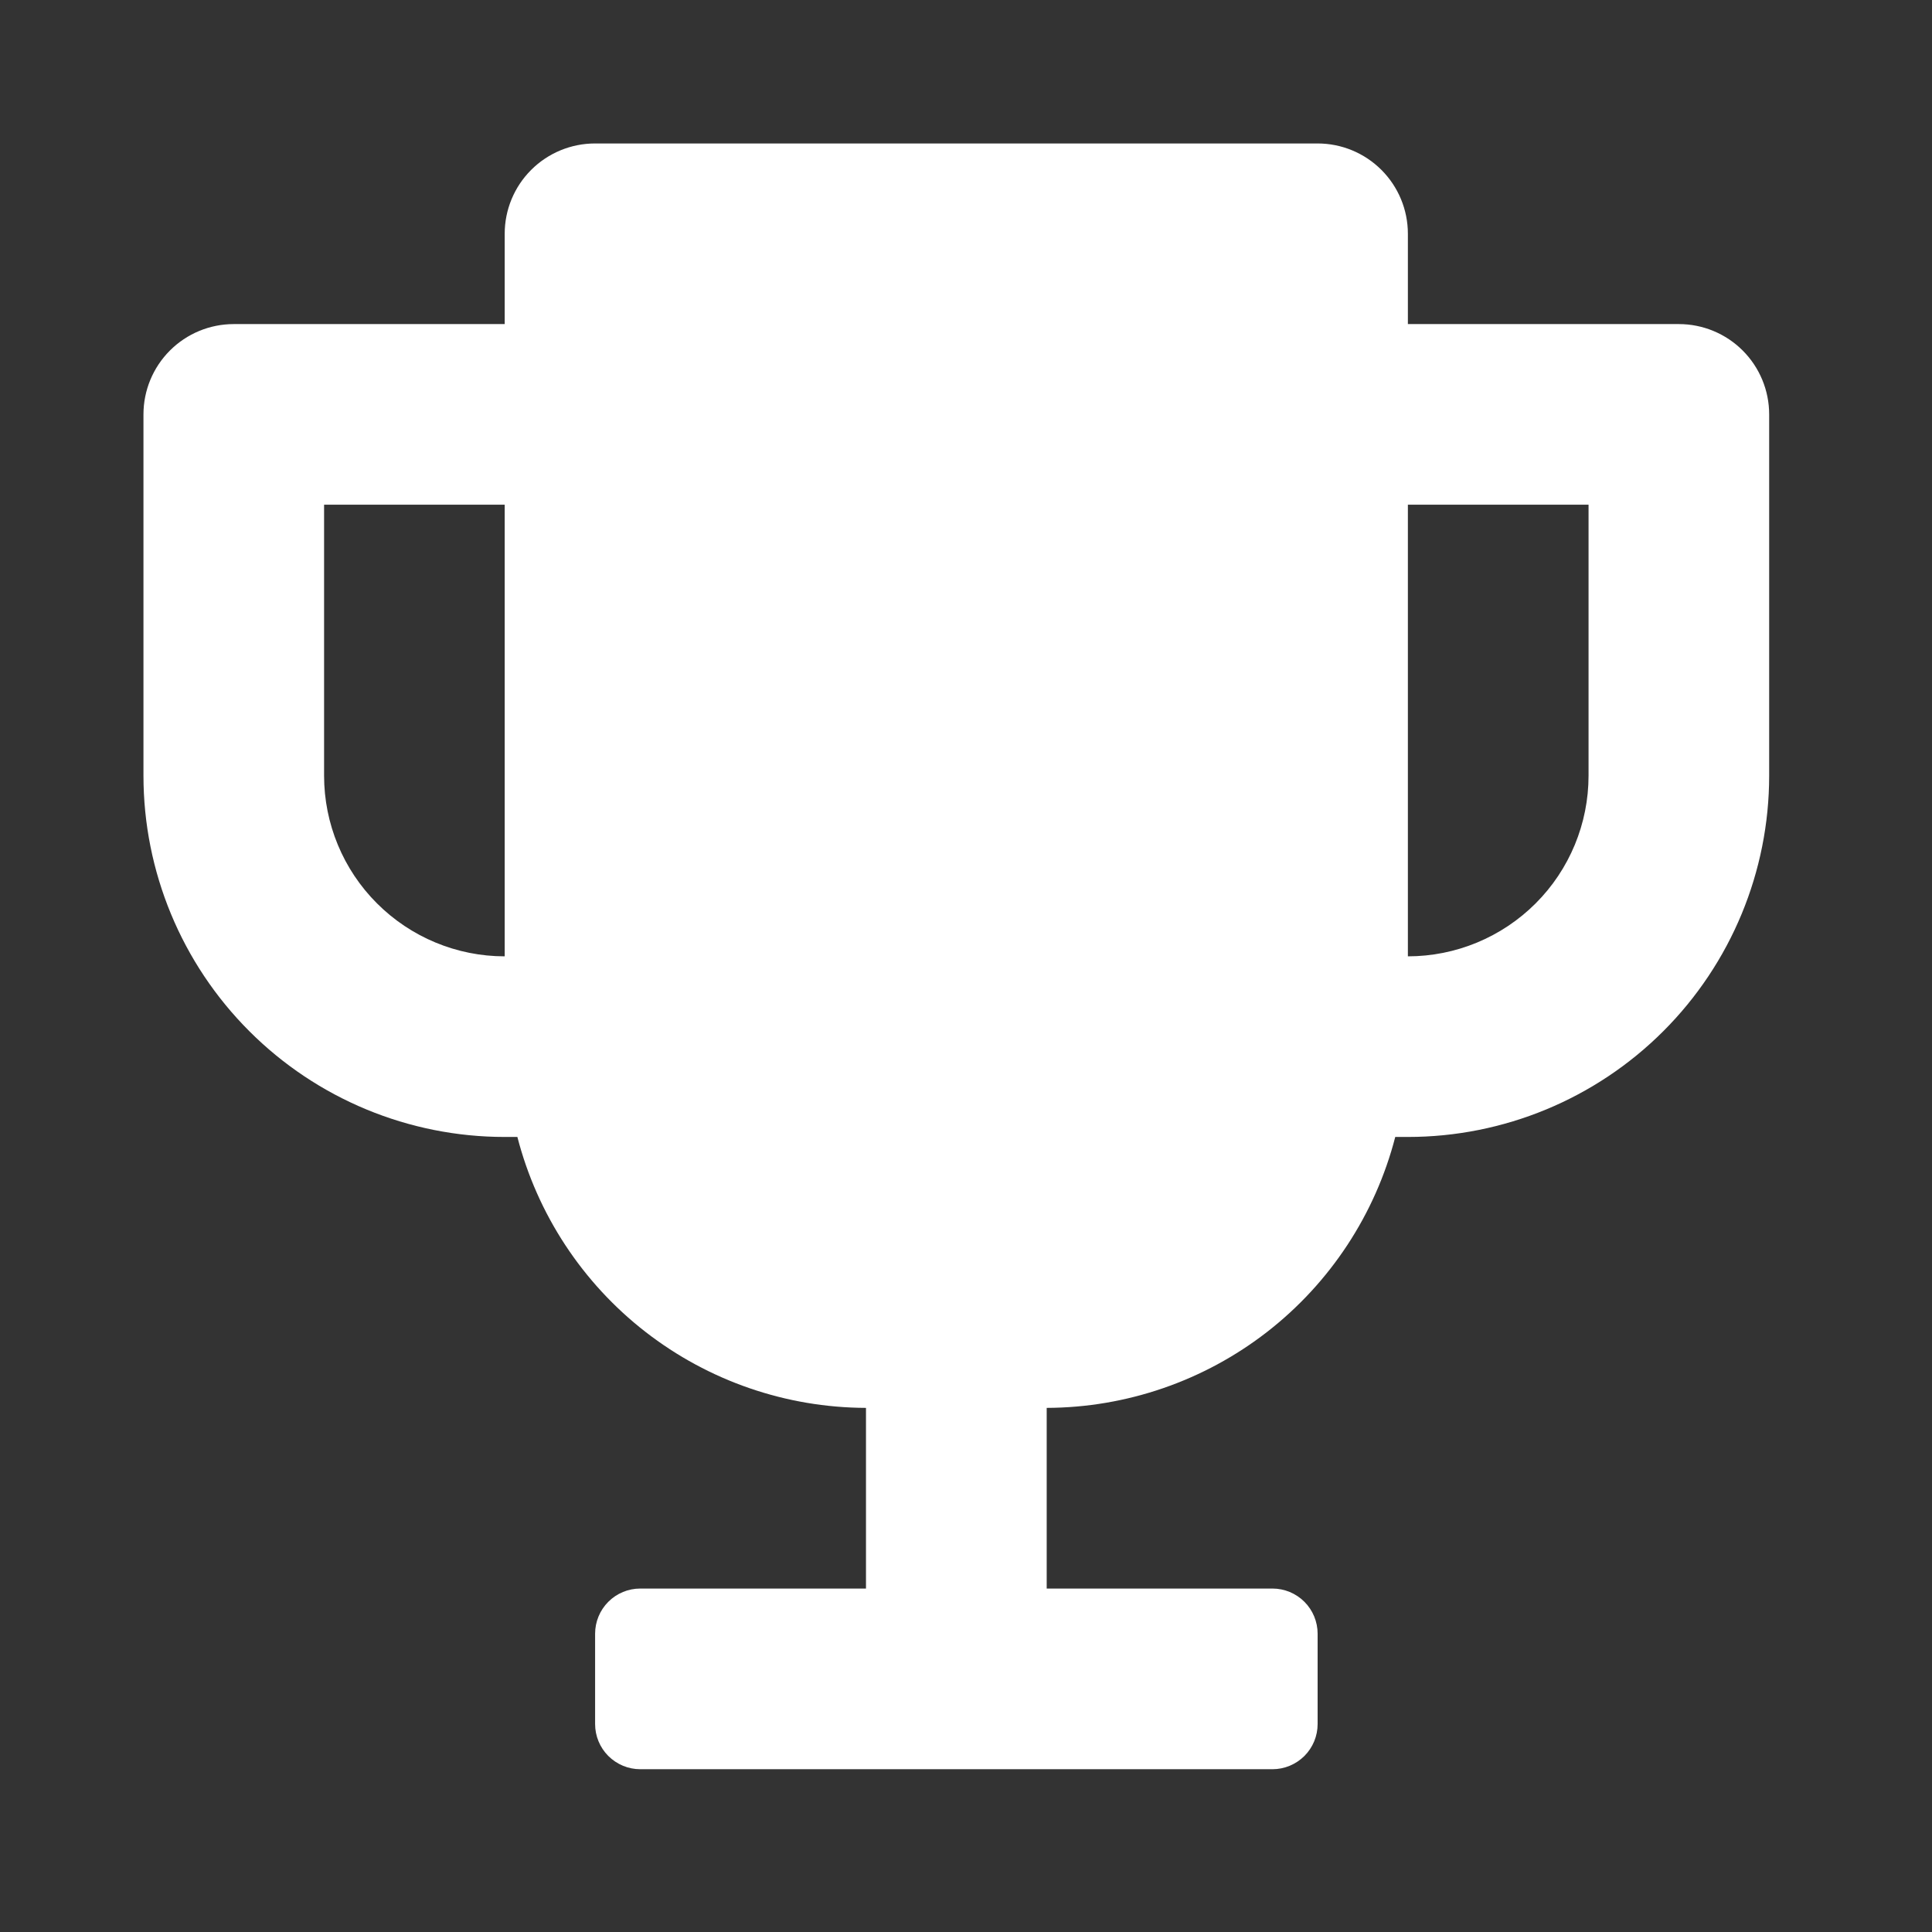 <svg width="39" height="39" viewBox="0 0 39 39" fill="none" xmlns="http://www.w3.org/2000/svg">
<rect x="0" y="0" width="39" height="39" fill="#333333" stroke="none"/>
<g id="Frame">
<path id="Vector" fill-rule="evenodd" clip-rule="evenodd" d="M28.42 6.542H33.89C34.373 6.542 34.837 6.734 35.179 7.076C35.521 7.418 35.713 7.882 35.713 8.365V15.658C35.713 17.592 34.945 19.447 33.577 20.815C32.209 22.183 30.355 22.951 28.42 22.951H28.165C27.762 24.512 26.852 25.896 25.579 26.886C24.306 27.875 22.74 28.415 21.128 28.42V28.421H21.129V32.067H25.687C25.928 32.067 26.16 32.163 26.331 32.334C26.502 32.505 26.598 32.737 26.598 32.979V34.802C26.598 35.044 26.502 35.276 26.331 35.447C26.16 35.617 25.928 35.714 25.687 35.714H12.924C12.682 35.714 12.451 35.617 12.28 35.447C12.109 35.276 12.013 35.044 12.013 34.802V32.979C12.013 32.737 12.109 32.505 12.28 32.334C12.451 32.163 12.682 32.067 12.924 32.067H17.482V32.067H17.481V28.42C15.868 28.415 14.303 27.875 13.03 26.886C11.756 25.896 10.847 24.512 10.444 22.951H10.188C8.254 22.951 6.399 22.183 5.032 20.815C3.664 19.447 2.896 17.592 2.896 15.658V8.365C2.896 7.882 3.088 7.418 3.43 7.076C3.772 6.734 4.235 6.542 4.719 6.542H10.188V4.719C10.188 4.235 10.38 3.772 10.722 3.43C11.064 3.088 11.528 2.896 12.012 2.896H26.597C27.081 2.896 27.544 3.088 27.886 3.43C28.228 3.772 28.42 4.235 28.42 4.719V6.542ZM7.61 18.236C8.294 18.92 9.221 19.305 10.188 19.305V10.188H6.542V15.658C6.542 16.625 6.926 17.553 7.61 18.236ZM30.999 18.236C31.683 17.553 32.067 16.625 32.067 15.658V10.188H28.42V19.305C29.387 19.305 30.315 18.92 30.999 18.236Z" fill="white"/>
</g>
</svg>
